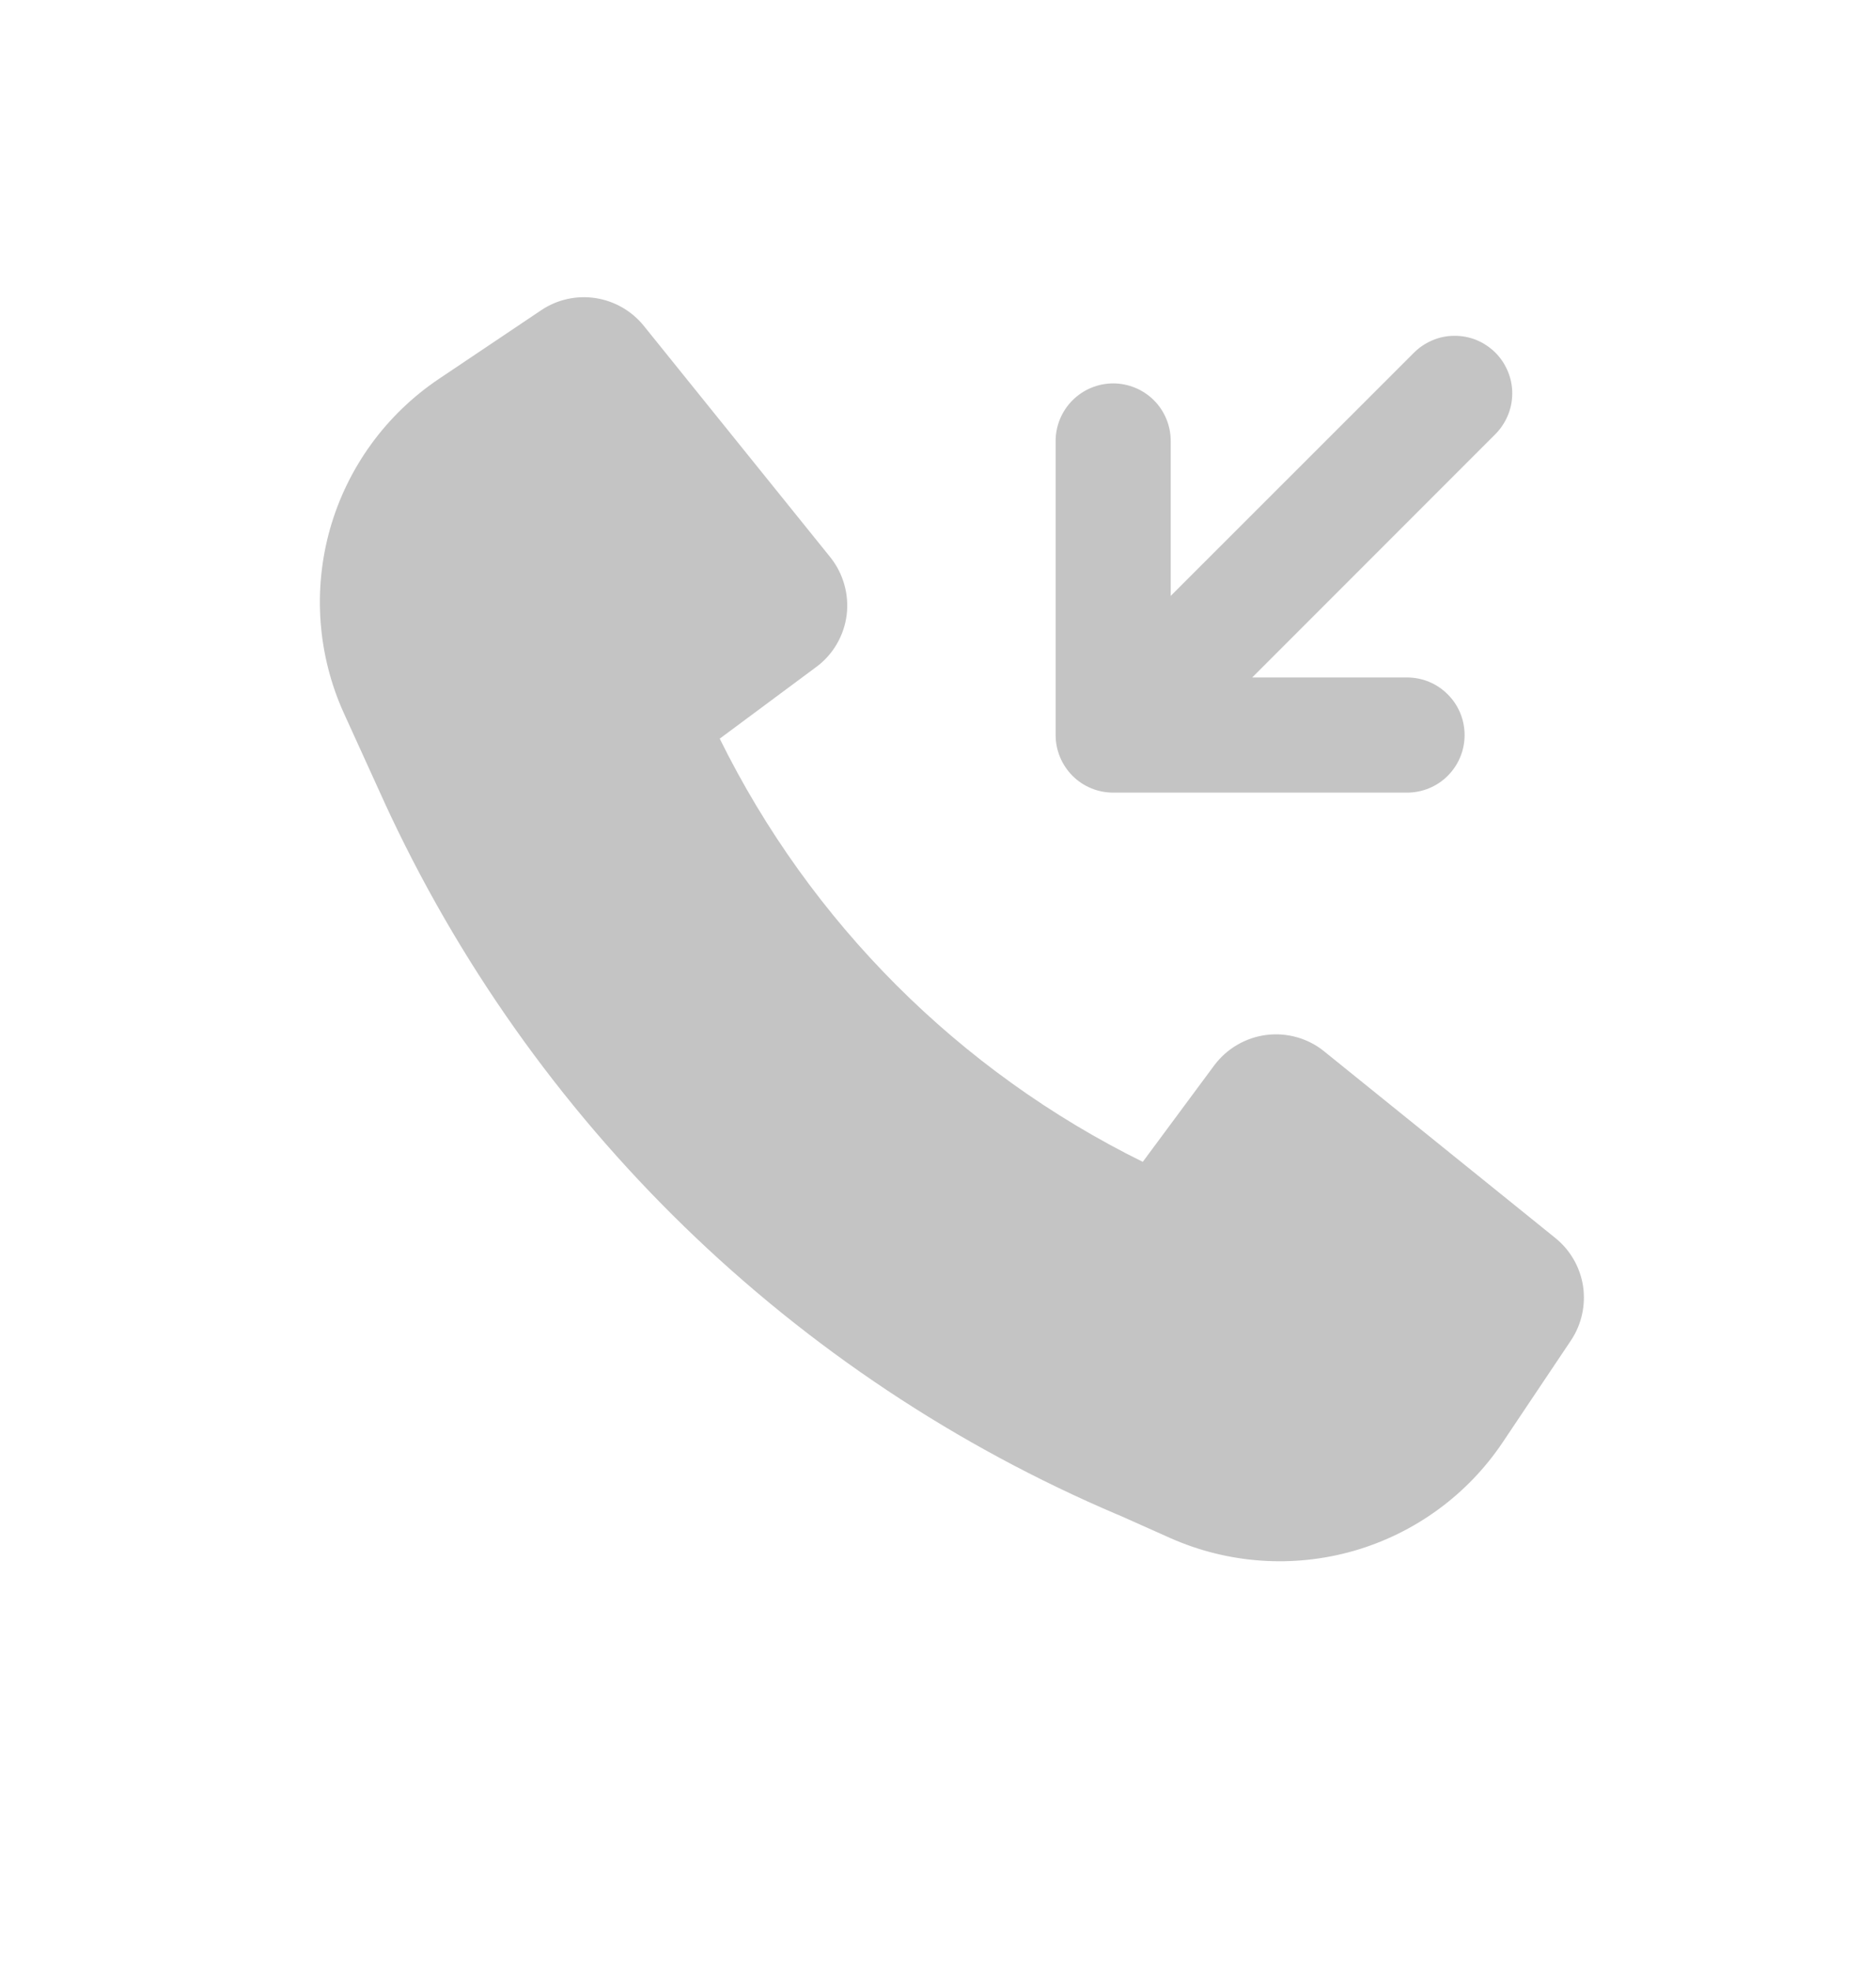 <?xml version="1.0" encoding="UTF-8"?> <svg xmlns="http://www.w3.org/2000/svg" width="20" height="21" viewBox="0 0 20 21" fill="none"> <path d="M11.92 16.14C8.454 14.668 5.663 11.957 4.092 8.535V8.534L3.667 7.601C3.386 6.983 3.334 6.286 3.519 5.633C3.705 4.98 4.116 4.415 4.679 4.037L5.77 3.305C5.94 3.191 6.146 3.145 6.349 3.176C6.551 3.207 6.734 3.312 6.863 3.471L8.851 5.936C8.92 6.022 8.971 6.121 9.001 6.227C9.031 6.333 9.04 6.444 9.026 6.554C9.012 6.663 8.976 6.768 8.92 6.864C8.864 6.959 8.79 7.042 8.701 7.107L7.673 7.87C8.64 9.828 10.225 11.413 12.183 12.379L12.945 11.351C13.011 11.263 13.094 11.188 13.189 11.133C13.284 11.077 13.39 11.041 13.499 11.027C13.608 11.013 13.719 11.021 13.825 11.051C13.932 11.081 14.031 11.132 14.116 11.201L16.581 13.19C16.741 13.319 16.846 13.502 16.877 13.704C16.907 13.906 16.861 14.113 16.747 14.283L16.021 15.366C15.645 15.927 15.083 16.336 14.435 16.523C13.786 16.709 13.093 16.661 12.476 16.387L11.92 16.139V16.14Z" fill="#C4C4C4"></path> <path d="M11.254 7.832C11.254 7.994 11.319 8.15 11.434 8.266C11.549 8.381 11.705 8.445 11.868 8.445H15C15.163 8.445 15.319 8.381 15.434 8.266C15.55 8.15 15.614 7.994 15.614 7.832C15.614 7.669 15.55 7.513 15.434 7.398C15.319 7.282 15.163 7.218 15 7.218H13.35L15.935 4.633C15.993 4.576 16.04 4.508 16.072 4.433C16.105 4.358 16.121 4.278 16.122 4.196C16.123 4.115 16.107 4.034 16.076 3.959C16.045 3.883 16 3.815 15.942 3.757C15.884 3.7 15.816 3.654 15.741 3.623C15.665 3.592 15.584 3.577 15.503 3.578C15.421 3.578 15.341 3.595 15.266 3.628C15.191 3.66 15.123 3.707 15.067 3.765L12.481 6.349V4.699C12.481 4.536 12.417 4.38 12.302 4.265C12.187 4.15 12.03 4.085 11.868 4.085C11.705 4.085 11.549 4.15 11.434 4.265C11.319 4.38 11.254 4.536 11.254 4.699V7.832Z" fill="#C4C4C4"></path> </svg> 